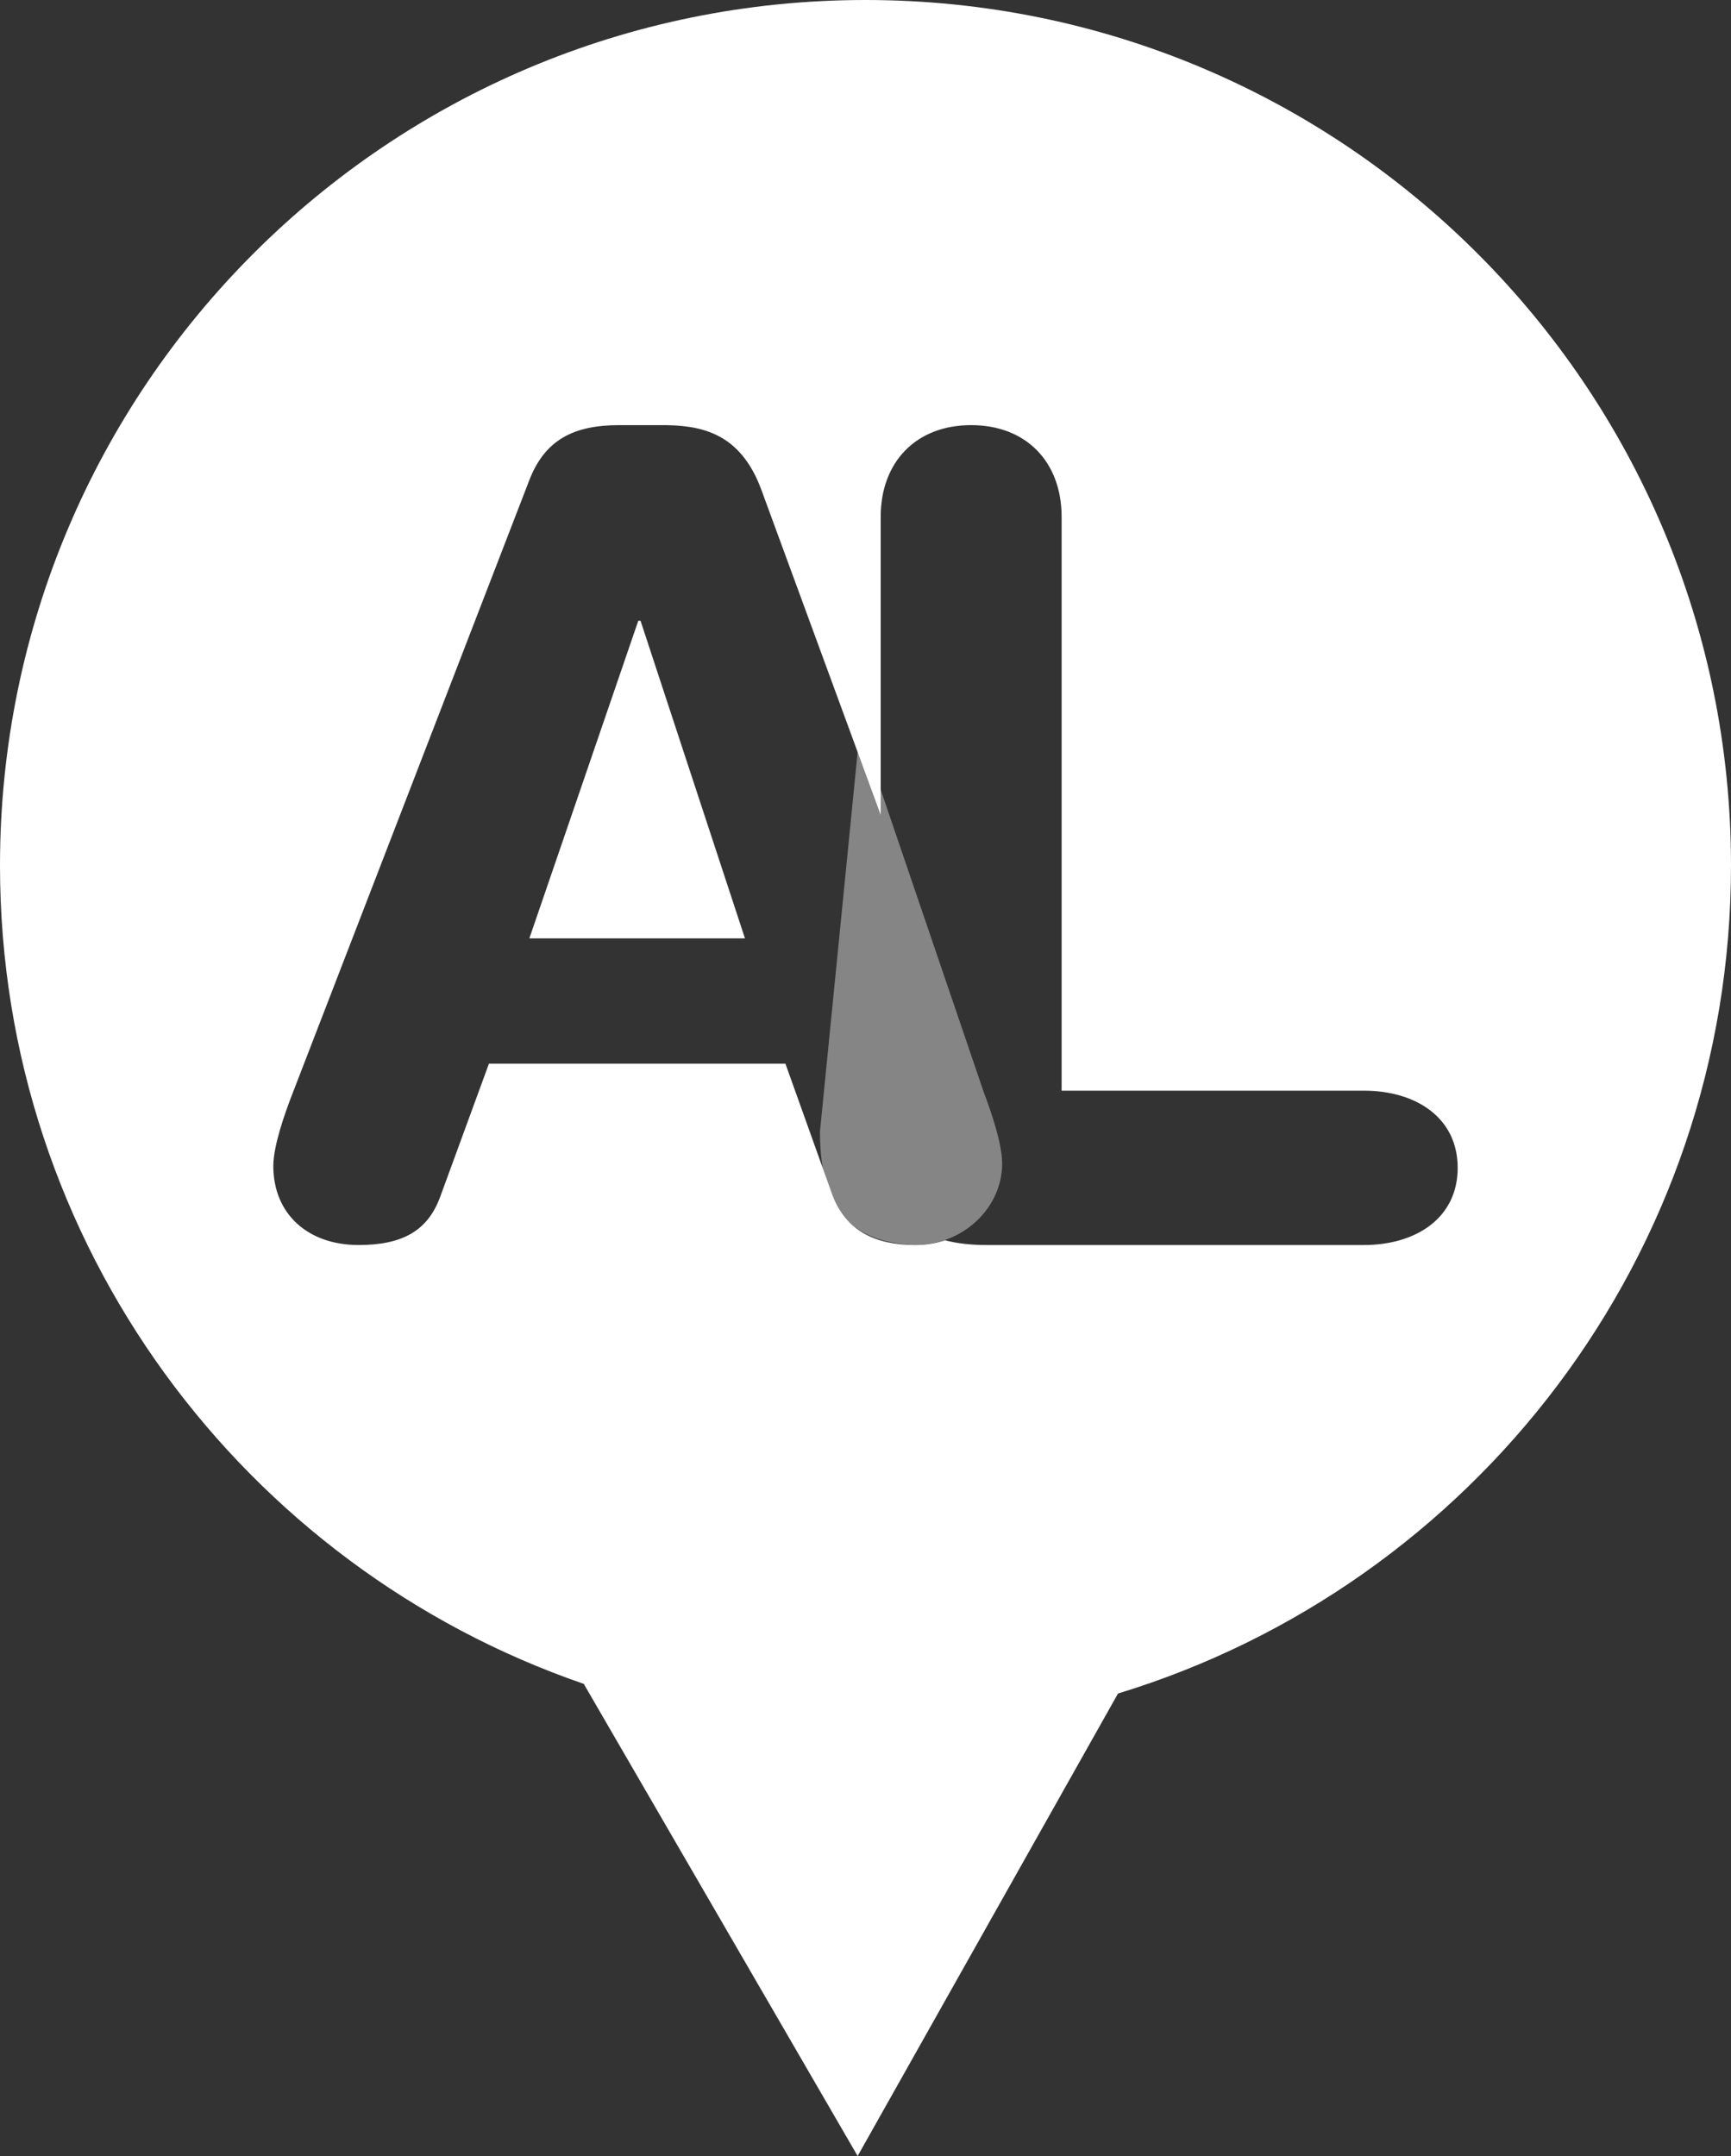 <?xml version="1.0" encoding="UTF-8"?>
<svg width="57px" height="71px" viewBox="0 0 57 71" version="1.1" xmlns="http://www.w3.org/2000/svg" xmlns:xlink="http://www.w3.org/1999/xlink">
    <rect x="0" y="0" width="57" height="71" fill="#333333" stroke="none"/>
    <!-- Generator: Sketch 60.1 (88133) - https://sketch.com -->
    <title>Imagotipo AMALEARNING</title>
    <desc>Created with Sketch.</desc>
    <g id="Page-1" stroke="none" stroke-width="1" fill="none" fill-rule="evenodd">
        <g id="Desktop" transform="translate(-474, -639)" fill="#FFFFFF">
            <g id="Imagotipo-AMALEARNING" transform="translate(474, 639)">
                <path d="M28.499,0 C44.24,0 57,12.76 57,28.502 C57,41.35 48.498,52.209 36.815,55.769 L36.815,55.769 L28.241,71 L19.223,55.452 C8.04,51.602 0,40.995 0,28.502 C0,12.76 12.76,0 28.499,0 Z M21.832,14 L20.39,14 C18.91,14 17.949,14.47 17.431,15.81 L17.431,15.81 L9.592,36.114 C9.37,36.693 9,37.743 9,38.394 C9,39.986 10.146,41 11.81,41 C13.253,41 14.103,40.53 14.51,39.371 L14.51,39.371 L16.1,35.028 L25.863,35.028 L27.416,39.371 C27.86,40.53 28.821,41 30.152,41 C30.49,41 30.816,40.945 31.119,40.844 C31.529,40.952 31.988,41 32.487,41 L32.487,41 L44.912,41 C46.62,41 48,40.116 48,38.459 C48,36.801 46.62,35.917 44.912,35.917 L44.912,35.917 L34.958,35.917 L34.958,17.021 C34.958,15.216 33.796,14 31.979,14 C30.162,14 29,15.216 29,17.021 L29,17.021 L29,26.833 L25.086,16.171 C24.447,14.399 23.297,14.028 21.995,14.002 L21.832,14 Z M21.092,20.442 L24.531,30.902 L17.431,30.902 L21.018,20.442 L21.092,20.442 Z" id="Combined-Shape"></path>
                <path d="M30.103,41 C31.74,41.009 33,39.756 33,38.318 C33,37.648 32.621,36.567 32.396,35.972 L28.317,24 L27,37.268 C27,39.946 28.124,40.901 30.103,41" id="Fill-4" fill-opacity="0.4"></path>
            </g>
        </g>
    </g>
</svg>